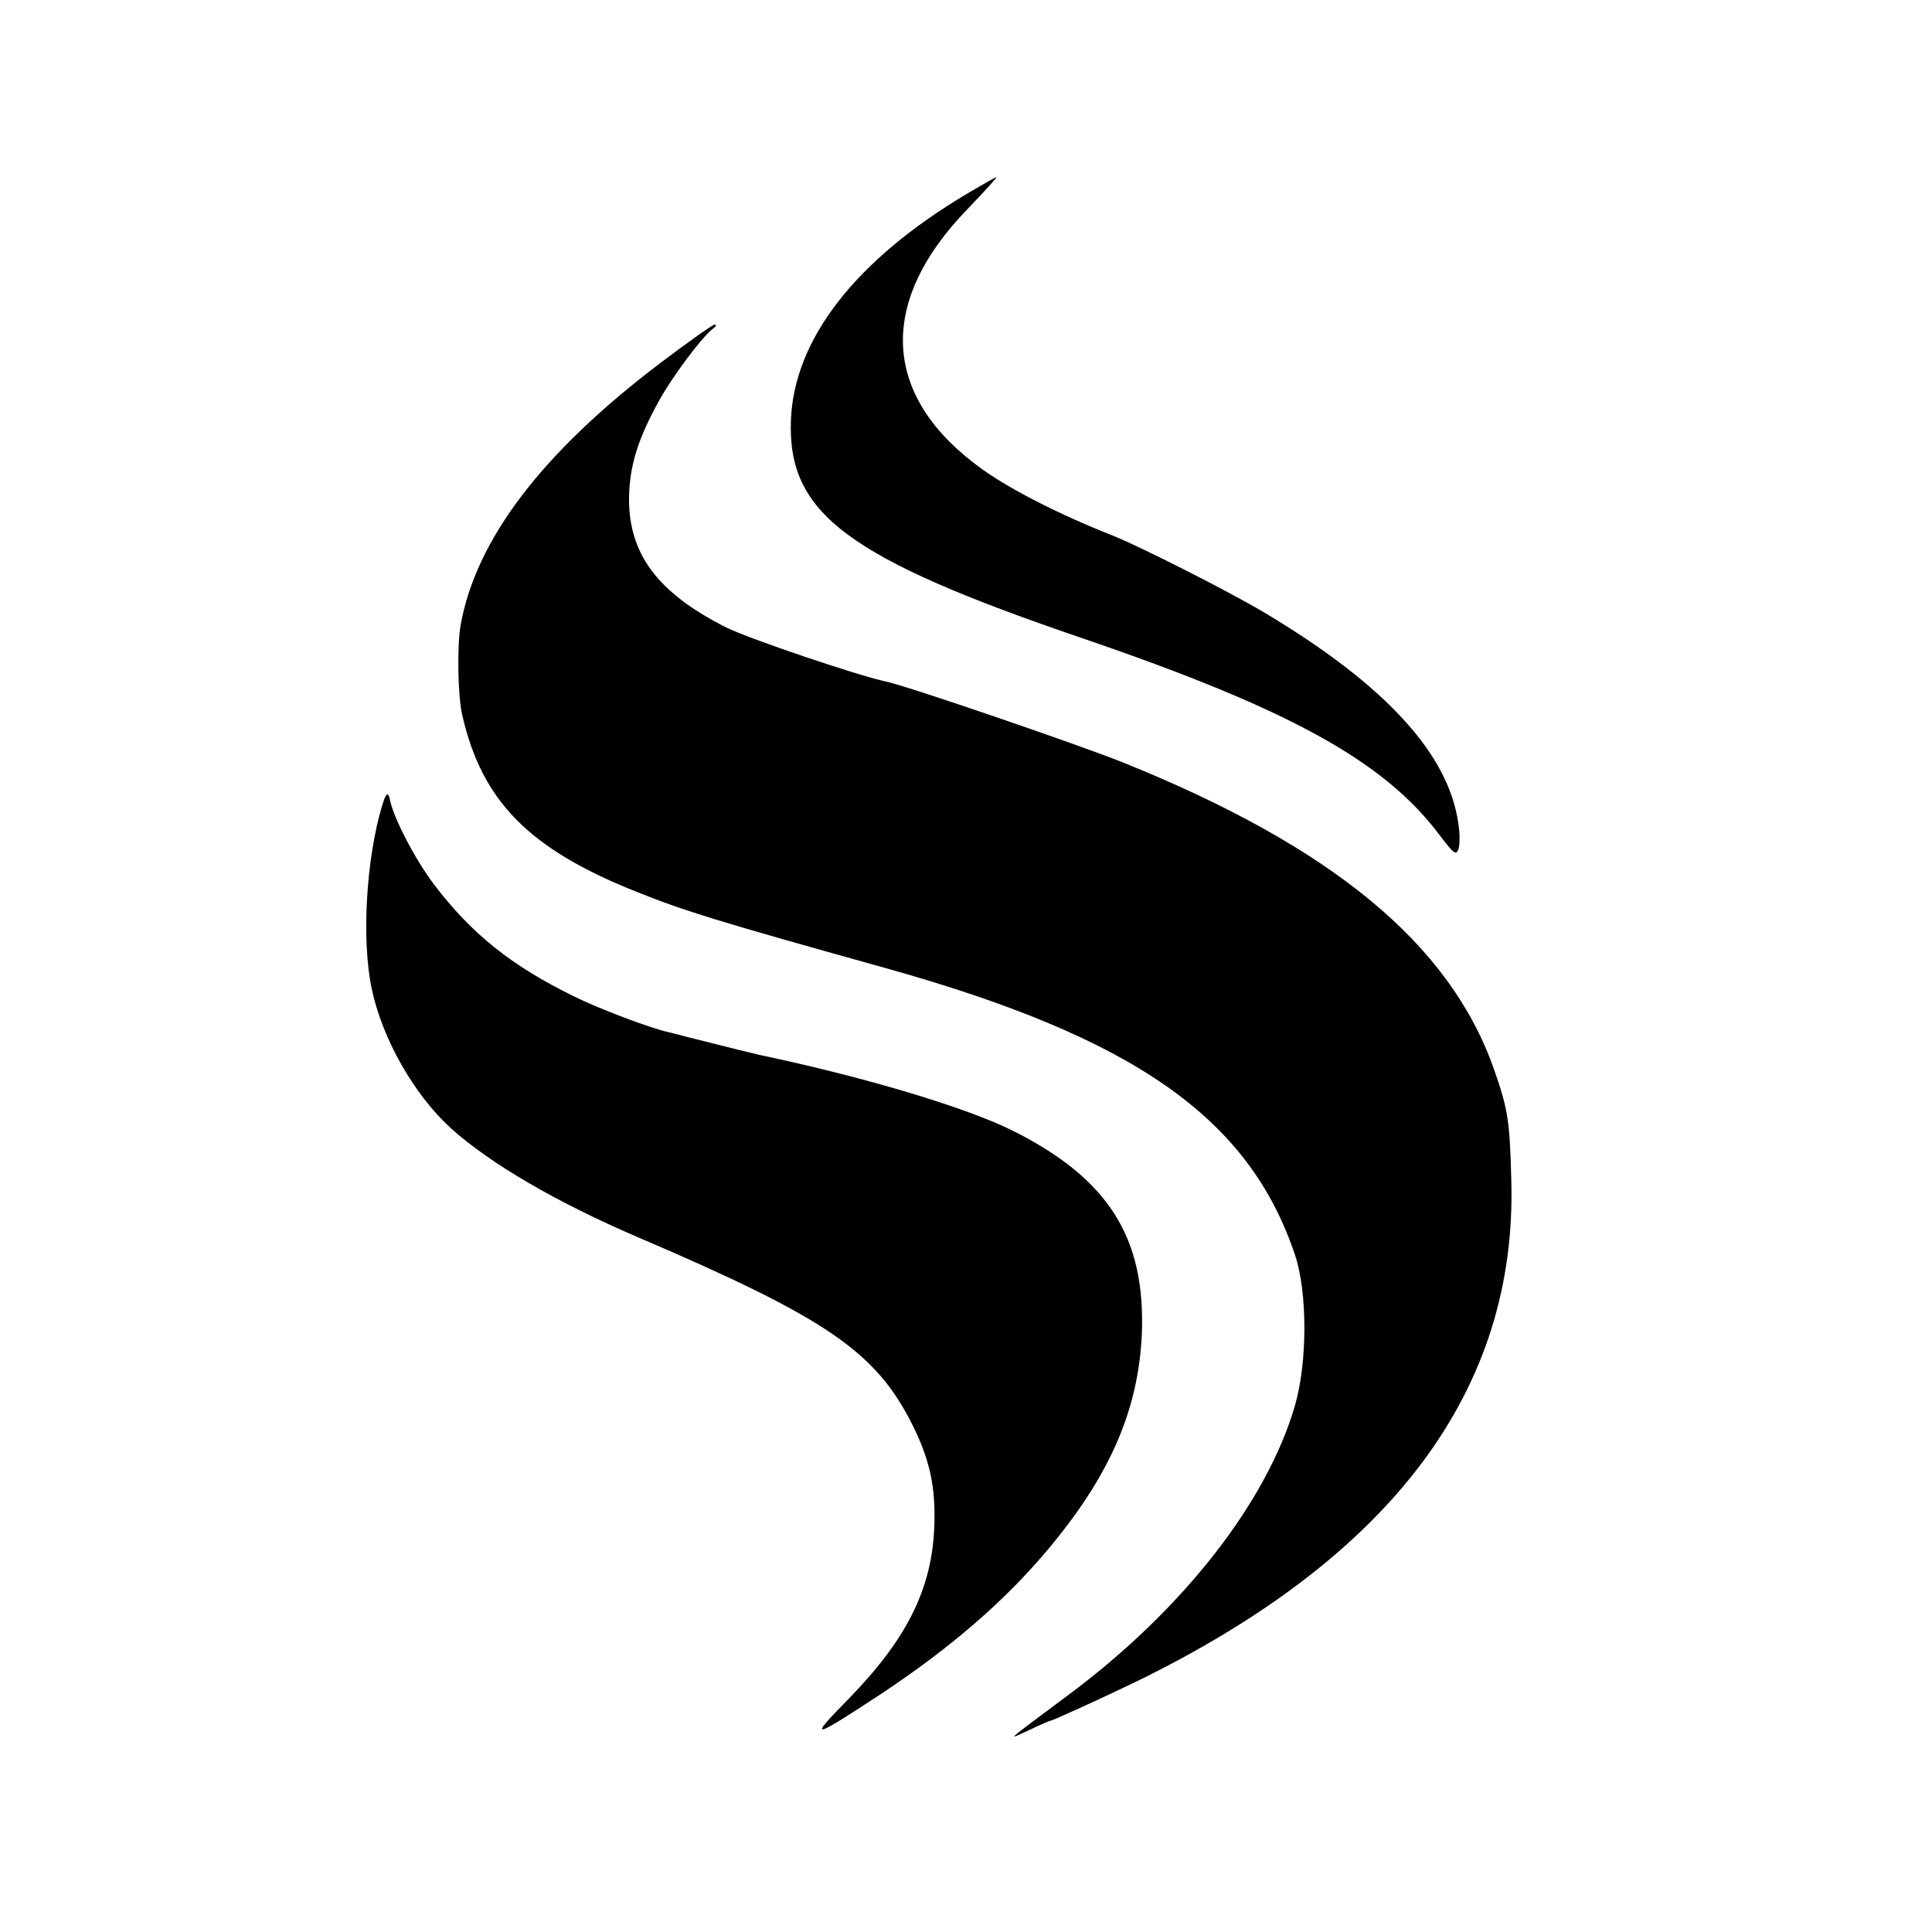 <?xml version="1.0" standalone="no"?>
<!DOCTYPE svg PUBLIC "-//W3C//DTD SVG 20010904//EN"
 "http://www.w3.org/TR/2001/REC-SVG-20010904/DTD/svg10.dtd">
<svg version="1.0" xmlns="http://www.w3.org/2000/svg"
 width="512pt" height="512pt" viewBox="0 0 512 512"
 preserveAspectRatio="xMidYMid meet">
<g transform="translate(0,512) scale(0.1,-0.1)"
fill="#000000" stroke="none">
<path d="M2565 4608 c-298 -177 -461 -387 -469 -602 -9 -247 149 -365 774
-578 547 -187 798 -325 945 -521 38 -50 44 -55 50 -37 4 11 4 41 0 66 -25 185
-193 369 -515 561 -96 57 -325 173 -402 204 -137 54 -267 120 -343 174 -268
191 -283 442 -40 692 44 46 78 83 75 83 -3 0 -36 -19 -75 -42z"/>
<path d="M1750 4158 c-313 -237 -488 -467 -529 -693 -10 -53 -8 -190 4 -240
52 -228 177 -355 461 -468 130 -52 214 -78 659 -202 662 -185 965 -397 1087
-761 33 -98 33 -284 0 -398 -74 -256 -297 -542 -601 -768 -174 -130 -163 -120
-104 -93 29 14 55 25 57 25 6 0 143 63 226 103 681 332 1012 775 995 1332 -4
157 -9 186 -46 292 -117 332 -429 589 -982 812 -117 47 -578 205 -630 215 -71
15 -362 113 -422 143 -181 91 -259 194 -258 343 1 85 24 158 79 257 35 64 112
167 142 191 9 6 12 12 6 12 -5 0 -70 -46 -144 -102z"/>
<path d="M1012 2983 c-42 -142 -54 -355 -27 -483 28 -133 112 -281 211 -371
104 -93 278 -195 495 -288 500 -214 630 -303 727 -497 46 -92 62 -165 58 -269
-6 -166 -73 -299 -227 -457 -109 -111 -100 -109 86 13 184 122 325 244 439
379 167 198 243 373 252 575 10 256 -89 412 -343 539 -123 61 -388 141 -673
201 -14 3 -74 18 -185 46 -22 6 -47 12 -55 14 -49 11 -186 63 -250 95 -165 81
-270 165 -369 295 -50 66 -107 175 -117 223 -5 26 -11 22 -22 -15z"/>
</g>
</svg>
